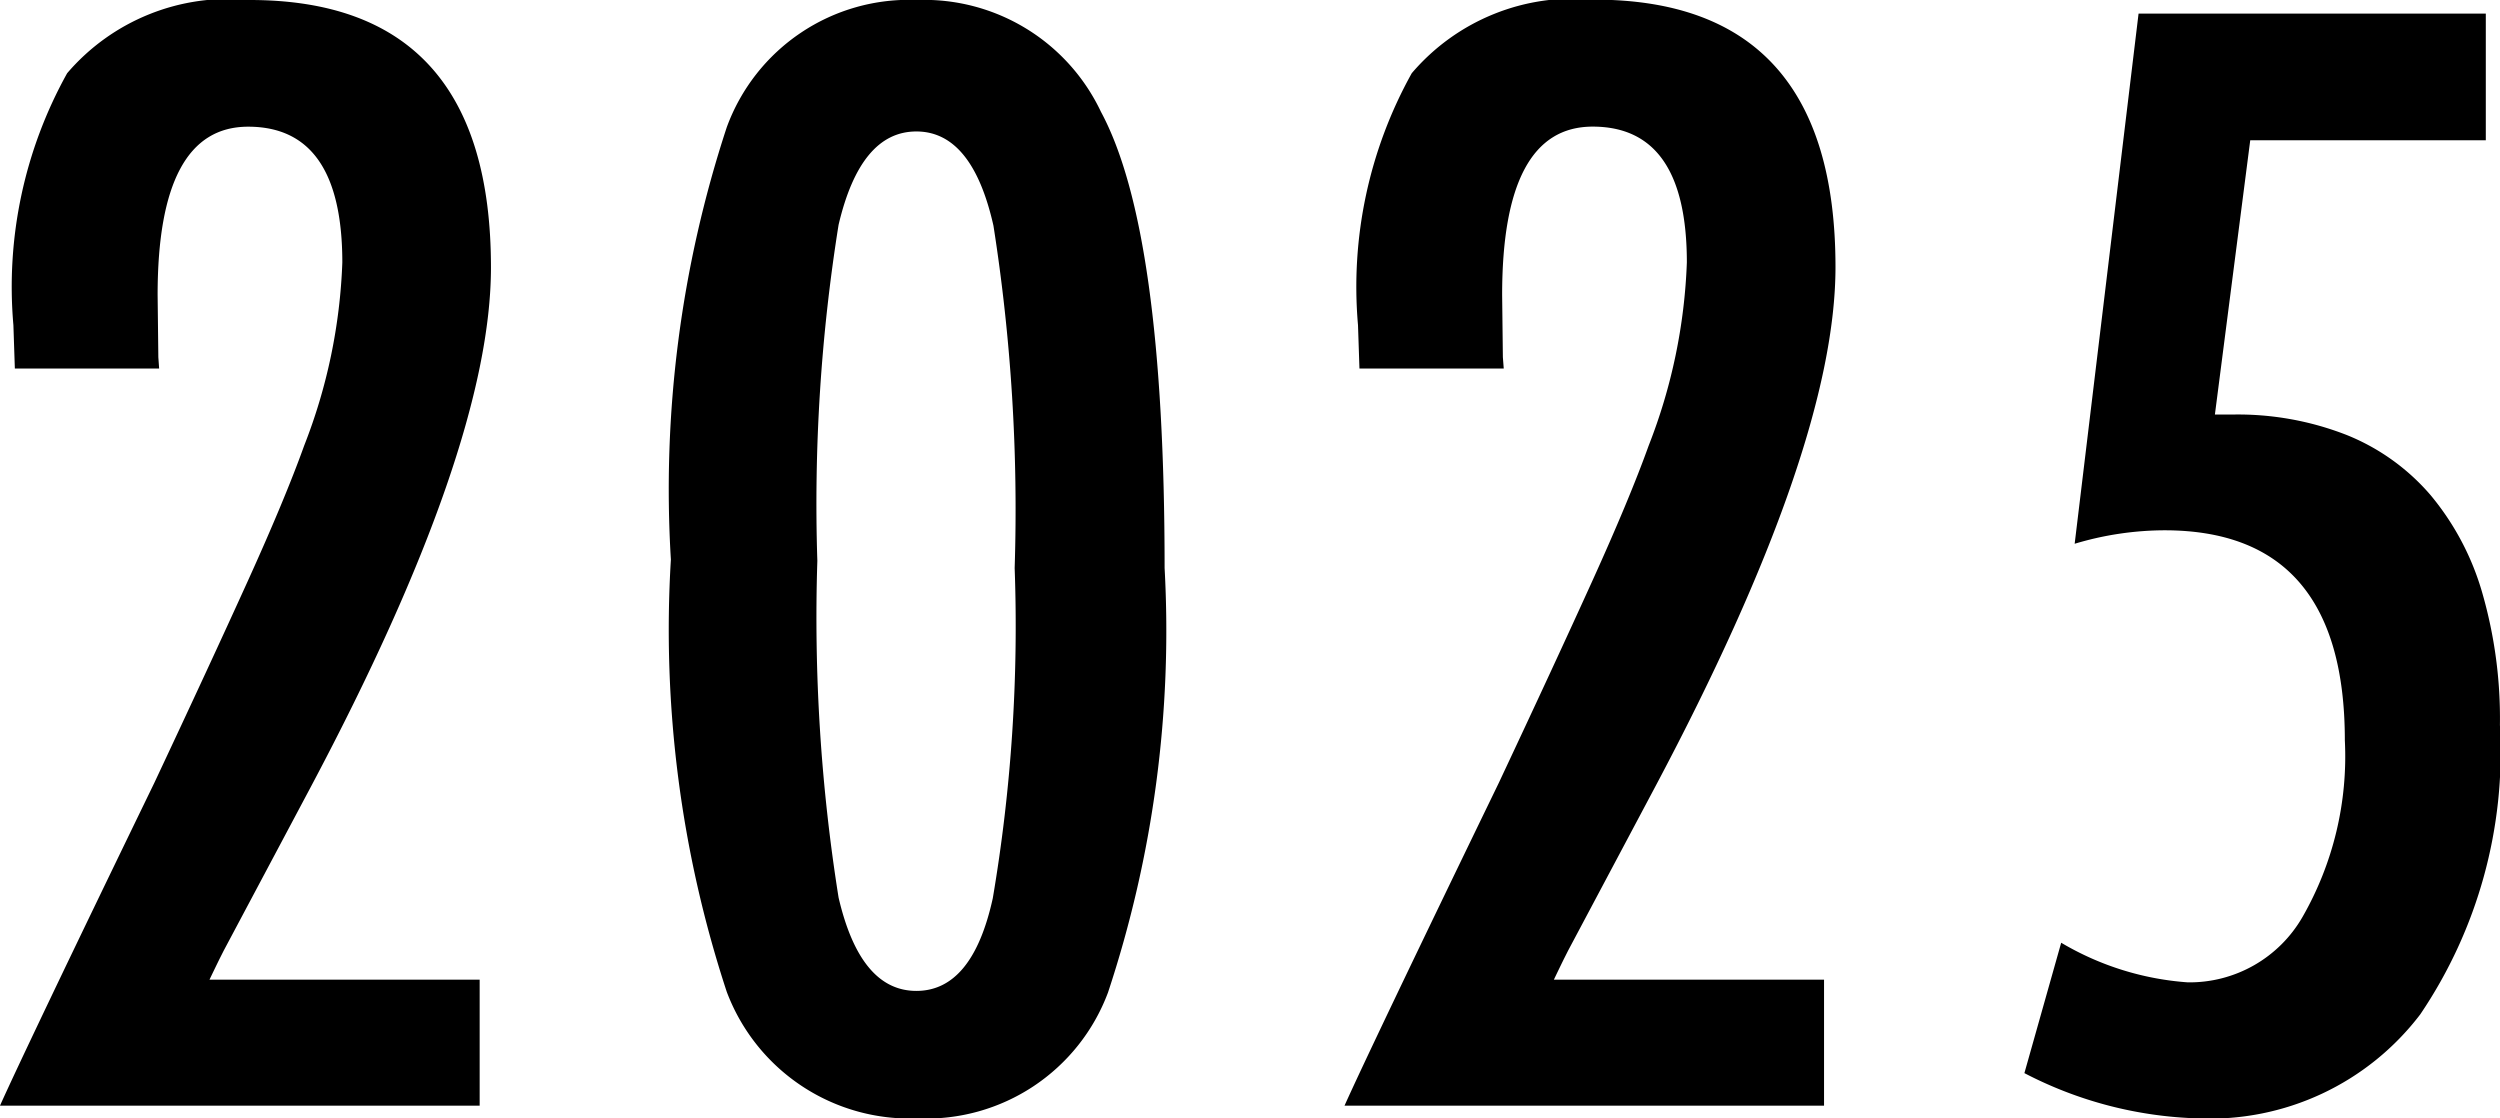 <svg xmlns="http://www.w3.org/2000/svg" width="34.514" height="15.439" viewBox="0 0 34.514 15.439">
  <path id="Path_2284" data-name="Path 2284" d="M2.949-10.176H.957l-.02-.6a6.064,6.064,0,0,1,.742-3.477A2.93,2.93,0,0,1,4.2-15.264q3.33,0,3.33,3.691,0,2.49-2.49,7.178l-1.2,2.256-.059.117q-.049.1-.137.283h3.73V0H.752q.166-.371.693-1.475T2.881-4.453Q3.652-6.094,4.17-7.236t.781-1.875a7.665,7.665,0,0,0,.527-2.529q0-1.875-1.3-1.875-1.25,0-1.25,2.324l.01.859ZM16.83-7.422a15.879,15.879,0,0,1-.781,5.859A2.679,2.679,0,0,1,13.422.176a2.7,2.7,0,0,1-2.637-1.748,16,16,0,0,1-.771-5.967,16,16,0,0,1,.771-5.967,2.678,2.678,0,0,1,2.627-1.758,2.7,2.7,0,0,1,2.539,1.543Q16.83-12.09,16.83-7.422Zm-2.07,0a25.285,25.285,0,0,0-.293-4.727q-.293-1.3-1.064-1.3t-1.074,1.289a24.409,24.409,0,0,0-.293,4.639,24.579,24.579,0,0,0,.293,4.648q.3,1.289,1.074,1.289t1.055-1.279A22.43,22.43,0,0,0,14.76-7.422Zm6.752-2.754H19.52l-.02-.6a6.064,6.064,0,0,1,.742-3.477,2.93,2.93,0,0,1,2.52-1.016q3.33,0,3.33,3.691,0,2.49-2.49,7.178L22.4-2.139l-.059.117q-.049.1-.137.283h3.73V0H19.314q.166-.371.693-1.475t1.436-2.979q.771-1.641,1.289-2.783t.781-1.875a7.665,7.665,0,0,0,.527-2.529q0-1.875-1.3-1.875-1.25,0-1.25,2.324l.01.859Zm8.764-4.9H35.07v1.748H31.818L31.33-9.541h.244a4.118,4.118,0,0,1,1.577.283,3,3,0,0,1,1.157.83,3.7,3.7,0,0,1,.713,1.348,6.263,6.263,0,0,1,.244,1.826,6.468,6.468,0,0,1-1.1,3.994A3.65,3.65,0,0,1,31.1.176,5.526,5.526,0,0,1,28.7-.449l.508-1.8a3.978,3.978,0,0,0,1.748.547,1.8,1.8,0,0,0,1.582-.9,4.457,4.457,0,0,0,.586-2.441q0-2.9-2.49-2.9a4.341,4.341,0,0,0-1.24.186Z" transform="translate(-0.752 15.264)"/>
</svg>
